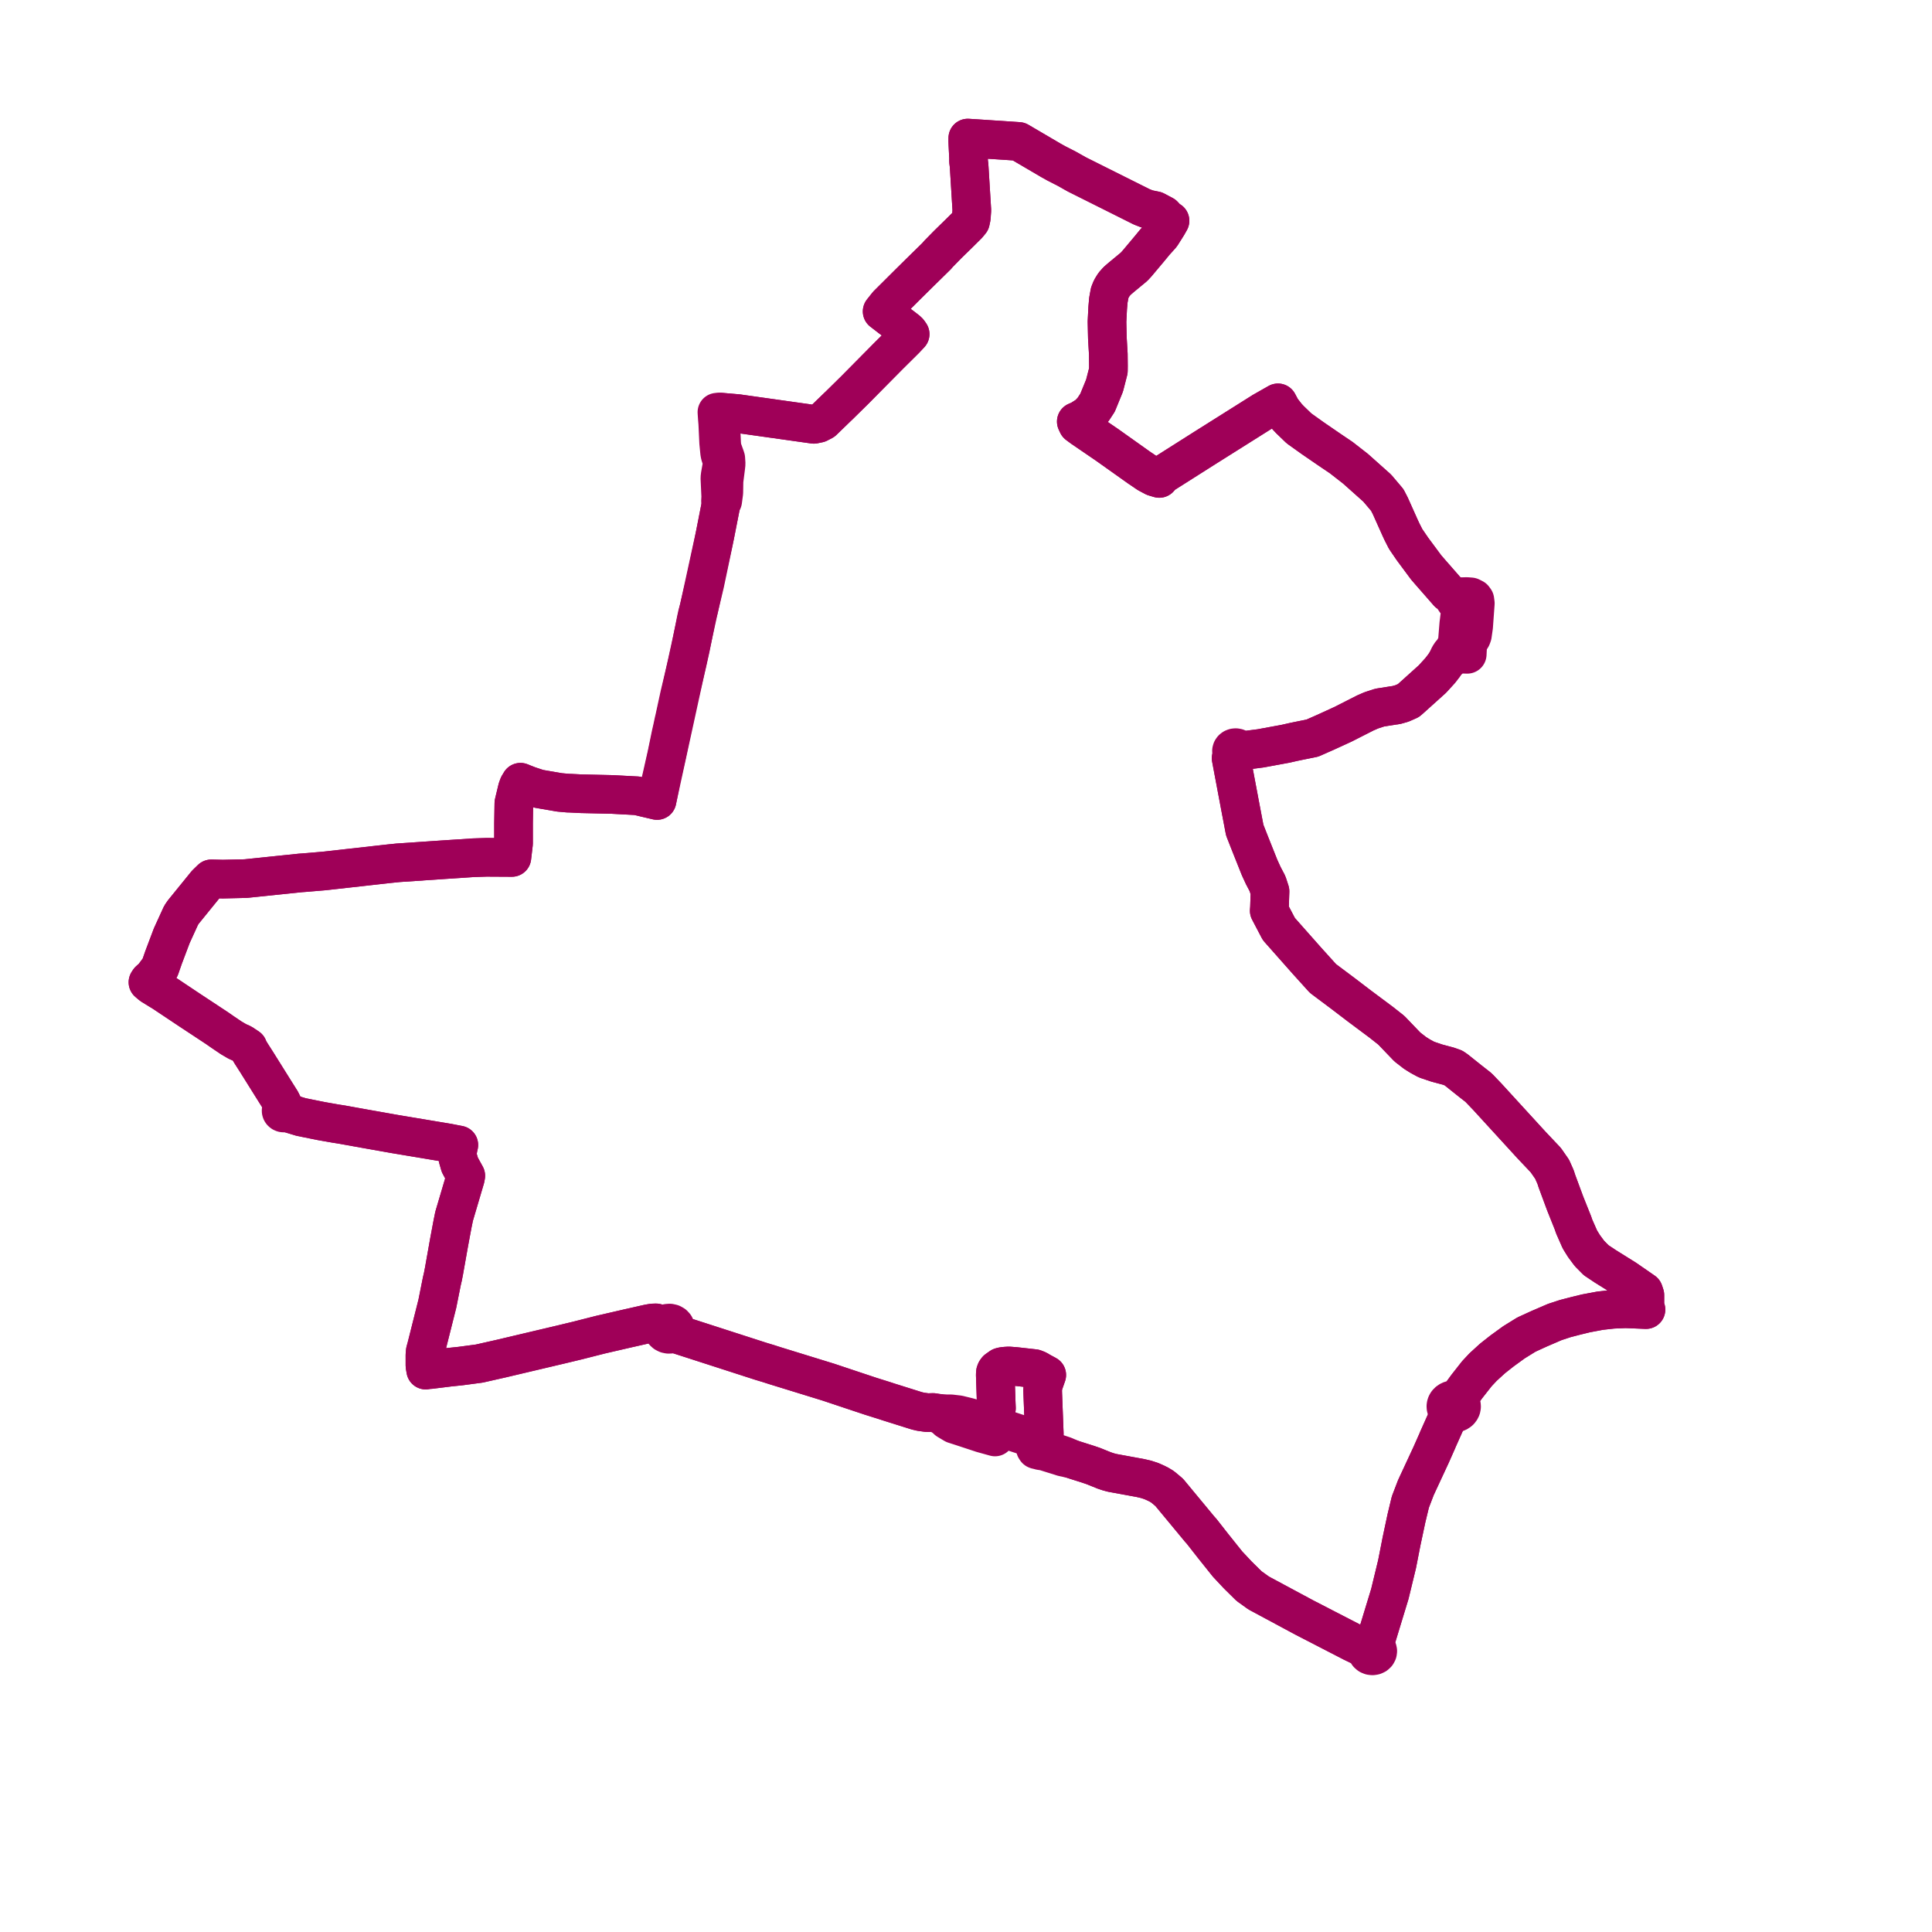     
<svg width="279.849" height="279.849" version="1.1"
     xmlns="http://www.w3.org/2000/svg">

  <title>Plan de ligne</title>
  <desc>Du 2022-01-03 au 9999-01-01</desc>

<path d='M 149.085 198.156 L 149.831 198.24 L 150.293 198.419 L 150.707 198.672 L 151.622 199.165 L 151.39 199.826 L 151.114 200.615 L 151.024 201.285 L 151.045 201.96 L 151.265 207.682 L 151.256 207.976 L 151.085 208.152 L 150.896 208.282 L 150.786 208.358 L 150.615 208.484 L 150.454 208.6 L 149.809 208.402 L 147.534 207.664 L 146.534 207.334 L 145.177 206.887 L 145.006 206.832 L 144.708 206.733 L 143.971 206.479 L 143.564 206.336 L 143.354 206.259 L 141.958 205.749 L 141.313 205.566 L 140.221 205.257 L 139.184 205.004 L 138.835 204.919 L 137.709 204.788 L 137.045 204.788 L 135.817 204.702 L 135.156 204.597 L 134.819 204.607 L 134.346 204.624 L 133.369 204.491 L 132.803 204.357 L 130.845 203.741 L 128.702 203.068 L 128.076 202.862 L 126.109 202.245 L 123.696 201.442 L 121.571 200.732 L 119.99 200.204 L 112.331 197.843 L 111.322 197.52 L 110.185 197.176 L 104.157 195.23 L 98.287 193.335 L 98.118 193.259 L 97.955 193.195 L 97.586 193.048 L 97.77 192.837 L 97.866 192.585 L 97.864 192.321 L 97.765 192.071 L 97.578 191.861 L 97.322 191.714 L 97.012 191.644 L 96.693 191.668 L 96.401 191.782 L 96.171 191.974 L 95.779 191.833 L 95.612 191.775 L 95.019 191.618 L 94.545 191.634 L 93.951 191.733 L 91.921 192.192 L 91.356 192.32 L 91.154 192.364 L 86.988 193.325 L 86.212 193.522 L 83.639 194.176 L 81.264 194.747 L 72.607 196.791 L 70.029 197.374 L 69.419 197.512 L 68.857 197.586 L 66.707 197.872 L 66.094 197.936 L 65.072 198.043 L 62.278 198.388 L 61.978 198.392 L 61.664 198.458 L 61.554 197.828 L 61.553 196.274 L 61.6 195.737 L 61.76 195.156 L 63.087 189.888 L 63.35 188.841 L 63.992 185.629 L 64.028 185.465 L 64.158 184.909 L 64.268 184.333 L 64.299 184.187 L 65.059 179.909 L 65.556 177.257 L 65.619 176.949 L 65.777 176.172 L 66.984 172.089 L 67.401 170.679 L 67.428 170.536 L 67.469 170.309 L 66.841 169.171 L 66.605 168.729 L 66.333 167.788 L 66.245 167.3 L 66.271 166.879 L 66.337 166.397 L 66.46 165.851 L 66.069 165.778 L 64.923 165.555 L 57.647 164.341 L 57.489 164.314 L 57.188 164.264 L 54.154 163.726 L 52.756 163.478 L 49.455 162.883 L 48.632 162.756 L 46.561 162.392 L 43.623 161.8 L 41.949 161.293 L 41.49 160.958 L 41.498 160.862 L 41.475 160.769 L 41.422 160.685 L 41.344 160.617 L 41.247 160.571 L 41.139 160.55 L 41.119 160.354 L 41.049 160.167 L 40.698 159.463 L 39.583 157.692 L 38.028 155.206 L 37.165 153.827 L 36.375 152.592 L 36.009 151.988 L 35.92 151.725 L 35.064 151.154 L 34.363 150.842 L 33.503 150.339 L 32.305 149.53 L 31.403 148.904 L 27.374 146.246 L 24.792 144.523 L 23.705 143.797 L 21.941 142.714 L 21.822 142.61 L 21.431 142.279 L 21.595 142.03 L 22.183 141.504 L 23.175 140.17 L 23.693 138.681 L 24.881 135.535 L 26.238 132.566 L 26.559 132.101 L 27.647 130.76 L 29.87 128.022 L 30.612 127.3 L 32.28 127.341 L 35.583 127.265 L 37.699 127.046 L 38.961 126.915 L 40.546 126.75 L 43.52 126.442 L 43.97 126.41 L 46.928 126.163 L 49.475 125.878 L 56.313 125.113 L 57.672 124.973 L 64.341 124.521 L 66.548 124.377 L 68.53 124.242 L 70.465 124.179 L 74.145 124.2 L 74.385 122.173 L 74.385 119.236 L 74.399 118.356 L 74.432 116.341 L 74.939 114.227 L 75.119 113.754 L 75.308 113.454 L 75.389 113.305 L 75.926 113.523 L 76.613 113.792 L 78.014 114.254 L 80.341 114.654 L 81.032 114.775 L 82.273 114.886 L 82.632 114.895 L 84.161 114.972 L 85.804 115.01 L 88.679 115.075 L 91.736 115.24 L 92.259 115.265 L 94.505 115.793 L 94.613 115.817 L 94.789 115.858 L 95.173 115.95 L 95.342 115.106 L 95.455 114.538 L 95.618 113.721 L 95.775 112.846 L 95.813 112.704 L 95.876 112.428 L 96.514 109.601 L 96.574 109.338 L 96.635 109.043 L 97.138 106.587 L 97.192 106.335 L 97.389 105.471 L 97.613 104.414 L 97.659 104.245 L 97.89 103.179 L 98.424 100.717 L 99.073 97.993 L 99.467 96.335 L 99.546 96.007 L 100.024 93.866 L 100.847 89.705 L 100.898 89.481 L 101.003 88.995 L 101.193 88.311 L 101.237 88.145 L 102.105 84.507 L 102.772 81.336 L 103.357 78.551 L 104.12 74.673 L 104.187 74.328 L 104.393 73.282 L 104.442 73.037 L 104.686 72.552 L 104.846 71.344 L 104.873 69.654 L 105.073 68.094 L 105.118 67.745 L 105.181 67.181 L 105.13 66.407 L 105.054 66.174 L 104.583 64.863 L 104.543 64.383 L 104.525 64.173 L 104.409 61.55 L 104.37 60.658 L 104.327 59.688 L 105.269 59.769 L 105.551 59.793 L 105.69 59.806 L 106.84 59.905 L 107.101 59.941 L 107.205 59.957 L 107.485 59.997 L 117.885 61.463 L 118.564 61.322 L 119.214 60.984 L 119.995 60.227 L 121.331 58.933 L 121.568 58.71 L 123.812 56.501 L 125.947 54.342 L 126.818 53.461 L 128.762 51.496 L 129.754 50.513 L 131.102 49.176 L 131.834 48.397 L 131.627 48.097 L 131.486 47.94 L 130.84 47.435 L 128.92 45.985 L 128.706 45.82 L 127.778 45.107 L 128.564 44.119 L 131.096 41.598 L 131.489 41.207 L 133.248 39.469 L 135.682 37.083 L 135.943 36.774 L 136.205 36.507 L 137.271 35.417 L 138.819 33.907 L 139.046 33.684 L 140.175 32.564 L 140.575 32.077 L 140.709 31.441 L 140.721 31.124 L 140.77 30.462 L 140.738 29.937 L 140.657 28.624 L 140.397 24.394 L 140.37 23.961 L 140.29 23.336 L 140.297 22.919 L 140.197 20.922 L 140.182 20.476 L 140.184 20 L 140.825 20.042 L 141.446 20.081 L 141.611 20.092 L 142.968 20.182 L 145.976 20.38 L 147.553 20.486 L 152.247 23.24 L 153.028 23.675 L 154.518 24.437 L 155.32 24.889 L 155.994 25.268 L 156.577 25.56 L 156.912 25.727 L 157.976 26.26 L 162.466 28.505 L 163.833 29.189 L 165.369 29.957 L 166.192 30.28 L 167.342 30.514 L 168.072 30.9 L 168.546 31.15 L 169.155 31.808 L 169.475 31.974 L 169.111 32.617 L 168.82 33.079 L 168.213 34.041 L 167.267 35.092 L 166.496 36.03 L 164.69 38.181 L 164.265 38.643 L 164.032 38.836 L 163.45 39.317 L 162.669 39.963 L 162.459 40.136 L 161.823 40.682 L 161.354 41.212 L 160.973 41.836 L 160.74 42.417 L 160.547 43.471 L 160.448 44.614 L 160.348 46.593 L 160.402 48.968 L 160.44 49.619 L 160.484 50.373 L 160.486 50.402 L 160.503 50.688 L 160.526 51.082 L 160.539 51.297 L 160.555 52.996 L 160.547 53.702 L 159.992 55.857 L 158.98 58.332 L 158.591 58.924 L 158.31 59.352 L 157.607 60.102 L 157.07 60.444 L 156.472 60.825 L 155.9 61.067 L 156.1 61.491 L 156.769 61.985 L 156.95 62.108 L 160.377 64.45 L 162.423 65.905 L 165.05 67.771 L 165.523 68.086 L 166.255 68.588 L 167.175 69.078 L 167.92 69.301 L 168.388 68.775 L 171.373 66.882 L 174.67 64.792 L 182.906 59.607 L 185.114 58.351 L 185.629 59.318 L 186.433 60.344 L 186.862 60.798 L 188.16 62.05 L 190.136 63.461 L 192.62 65.166 L 194.278 66.285 L 196.347 67.897 L 199.488 70.699 L 200.945 72.42 L 201.381 73.266 L 202.344 75.416 L 202.642 76.08 L 202.803 76.44 L 203.059 76.993 L 203.609 78.075 L 204.592 79.513 L 206.573 82.183 L 207.142 82.841 L 209.773 85.849 L 210.293 86.196 L 210.771 86.974 L 211.169 87.501 L 211.331 87.852 L 211.538 88.447 L 211.361 89.934 L 211.306 90.352 L 211.199 91.673 L 211.072 93.256 L 211.005 93.374 L 210.76 93.801 L 210.538 94.187 L 210.388 94.451 L 210.146 94.672 L 209.914 95.026 L 209.531 95.851 L 209.182 96.383 L 208.611 97.123 L 207.488 98.357 L 205.441 100.2 L 204.249 101.273 L 204.01 101.478 L 203.069 101.894 L 202.193 102.14 L 201.955 102.163 L 199.847 102.495 L 198.639 102.889 L 197.779 103.263 L 194.539 104.909 L 192.079 106.037 L 190.094 106.914 L 188.249 107.288 L 187.974 107.344 L 187.336 107.477 L 186.657 107.631 L 186.241 107.726 L 182.616 108.395 L 180.488 108.67 L 179.856 108.713 L 179.556 108.734 L 179.493 108.566 L 179.367 108.427 L 179.193 108.332 L 178.993 108.295 L 178.814 108.313 L 178.65 108.376 L 178.516 108.478 L 178.423 108.611 L 178.38 108.761 L 178.392 108.916 L 178.457 109.061 L 178.569 109.182 L 178.718 109.269 L 178.579 109.433 L 178.328 109.822 L 178.511 110.794 L 179.44 115.724 L 179.606 116.606 L 179.838 117.821 L 180.239 119.926 L 180.303 120.253 L 180.979 121.97 L 181.134 122.363 L 182.454 125.673 L 182.987 126.83 L 183.595 127.988 L 183.961 129.108 L 183.941 129.704 L 183.885 131.455 L 183.85 131.919 L 185.239 134.566 L 189.302 139.156 L 191.18 141.234 L 191.621 141.721 L 192.001 142.01 L 194.566 143.93 L 196.881 145.697 L 197.861 146.428 L 198.413 146.84 L 200.095 148.095 L 201.532 149.231 L 203.86 151.657 L 204.958 152.508 L 205.702 152.977 L 206.619 153.476 L 208.138 153.99 L 208.574 154.105 L 209.775 154.425 L 210.527 154.69 L 210.925 154.963 L 213.01 156.628 L 213.881 157.306 L 214.055 157.443 L 214.267 157.637 L 215.43 158.852 L 216.982 160.548 L 218.72 162.449 L 221.835 165.853 L 223.901 168.038 L 224.823 169.362 L 225.328 170.499 L 225.518 171.091 L 226.71 174.311 L 227.842 177.141 L 228.013 177.644 L 228.848 179.541 L 229.437 180.49 L 230.238 181.568 L 231.198 182.539 L 232.538 183.431 L 235.42 185.229 L 238.088 187.073 L 238.203 187.421 L 238.259 187.591 L 238.257 189.228 L 238.418 189.693 L 235.47 189.571 L 233.611 189.648 L 231.821 189.845 L 231.078 189.985 L 229.722 190.239 L 228.223 190.606 L 226.713 190.998 L 225.213 191.491 L 222.916 192.482 L 221.097 193.314 L 219.296 194.43 L 217.577 195.677 L 216.203 196.76 L 214.823 198.019 L 213.926 198.978 L 212.445 200.864 L 211.625 201.988 L 211.526 202.178 L 211.26 202.68 L 211.155 202.886 L 210.979 202.811 L 210.792 202.764 L 210.592 202.746 L 210.39 202.758 L 210.203 202.799 L 210.031 202.864 L 209.858 202.963 L 209.714 203.083 L 209.599 203.22 L 209.512 203.374 L 209.457 203.538 L 209.437 203.695 L 209.45 203.878 L 209.498 204.044 L 209.578 204.2 L 209.682 204.335 L 209.825 204.465 L 209.952 204.547 L 210.131 204.629 L 209.953 204.909 L 209.701 205.314 L 208.51 207.979 L 208.276 208.503 L 208.179 208.741 L 207.518 210.232 L 207.284 210.758 L 205.089 215.481 L 204.29 217.565 L 203.725 219.911 L 203.015 223.247 L 202.367 226.552 L 201.642 229.542 L 201.314 230.894 L 201.247 231.113 L 199.756 236.001 L 199.054 238.317 L 198.994 238.516 L 198.764 238.492 L 198.536 238.526 L 198.33 238.616 L 198.163 238.754 L 198.05 238.928 L 197.811 238.813 L 196.824 238.337 L 195.926 237.905 L 193.409 236.606 L 189.25 234.46 L 188.923 234.291 L 188.371 233.995 L 182.557 230.871 L 182.314 230.74 L 180.926 229.744 L 179.289 228.13 L 177.818 226.561 L 175.681 223.887 L 174.063 221.822 L 173.936 221.68 L 173.757 221.48 L 171.844 219.17 L 170.543 217.599 L 169.358 216.168 L 168.404 215.368 L 167.878 215.048 L 167.42 214.82 L 166.751 214.523 L 165.993 214.278 L 165.189 214.093 L 161.074 213.337 L 160.497 213.18 L 159.914 212.981 L 158.386 212.362 L 158.052 212.248 L 157.599 212.093 L 155.611 211.463 L 155.271 211.347 L 154.149 210.866 L 151.977 210.143 L 151.649 209.901 L 151.422 209.521 L 151.212 209.171 L 151.179 208.96 L 150.996 208.793 L 150.454 208.6 L 149.809 208.402 L 147.534 207.664 L 145.735 207.071 L 145.177 206.887 L 145.006 206.832 L 144.708 206.733 L 143.971 206.479 L 143.919 205.92 L 143.903 205.738 L 143.89 205.577 L 143.794 204.828 L 144.24 204.193 L 144.334 203.978 L 144.303 203.229 L 144.222 200.84 L 144.172 199.364 L 144.164 199.145 L 144.189 198.784 L 144.266 198.587 L 144.405 198.401 L 144.581 198.276 L 144.847 198.089 L 144.963 198.006 L 145.165 197.948 L 145.419 197.908 L 145.735 197.881 L 146.121 197.858 L 147.043 197.928 L 149.085 198.156' fill='transparent' stroke='#9f0058' stroke-linecap='round' stroke-linejoin='round' stroke-width='5.597'/><path d='M 149.084 198.156 L 149.831 198.24 L 150.293 198.419 L 150.707 198.672 L 151.622 199.165 L 151.114 200.615 L 151.024 201.285 L 151.045 201.96 L 151.126 204.065 L 151.265 207.682 L 151.256 207.976 L 151.085 208.152 L 150.896 208.282 L 150.786 208.358 L 150.615 208.484 L 150.454 208.6 L 150.338 208.724 L 150.248 208.888 L 149.977 209.487 L 149.937 209.659 L 149.971 209.802 L 150.082 209.97 L 150.129 209.986 L 150.272 210.032 L 150.492 210.065 L 150.665 210.127 L 151.1 210.193 L 151.279 210.221 L 151.823 210.391 L 152.441 210.584 L 153.976 211.065 L 155.271 211.347 L 155.611 211.463 L 157.599 212.093 L 158.052 212.248 L 158.386 212.362 L 159.327 212.743 L 159.914 212.981 L 160.497 213.18 L 161.074 213.337 L 165.189 214.093 L 165.993 214.278 L 166.751 214.523 L 167.42 214.82 L 167.878 215.048 L 168.404 215.368 L 169.358 216.168 L 170.543 217.599 L 171.844 219.17 L 173.757 221.48 L 173.936 221.68 L 174.063 221.822 L 175.681 223.887 L 177.818 226.561 L 179.289 228.13 L 180.926 229.744 L 182.314 230.74 L 182.557 230.871 L 188.371 233.995 L 188.923 234.291 L 189.25 234.46 L 195.926 237.905 L 196.824 238.337 L 197.811 238.813 L 198.05 238.928 L 197.998 239.146 L 198.031 239.367 L 198.145 239.566 L 198.327 239.723 L 198.558 239.821 L 198.803 239.849 L 199.047 239.81 L 199.264 239.708 L 199.434 239.552 L 199.539 239.359 L 199.569 239.147 L 199.522 238.937 L 199.474 238.863 L 199.401 238.75 L 199.219 238.606 L 198.994 238.516 L 199.054 238.317 L 199.756 236.001 L 200.215 234.497 L 201.247 231.113 L 201.314 230.894 L 201.642 229.542 L 202.367 226.552 L 203.015 223.247 L 203.725 219.911 L 204.29 217.565 L 205.089 215.481 L 207.284 210.758 L 207.518 210.232 L 208.179 208.741 L 208.276 208.503 L 209.083 206.697 L 209.701 205.314 L 209.953 204.909 L 210.131 204.629 L 210.279 204.673 L 210.469 204.702 L 210.709 204.698 L 210.929 204.656 L 211.089 204.598 L 211.244 204.515 L 211.414 204.383 L 211.524 204.259 L 211.615 204.111 L 211.664 203.99 L 211.685 203.914 L 211.706 203.747 L 211.692 203.573 L 211.644 203.406 L 211.565 203.252 L 211.46 203.116 L 211.317 202.986 L 211.155 202.886 L 211.26 202.68 L 211.526 202.178 L 211.625 201.988 L 212.445 200.864 L 212.713 200.522 L 213.926 198.978 L 214.823 198.019 L 216.203 196.76 L 217.577 195.677 L 219.296 194.43 L 221.097 193.314 L 222.916 192.482 L 225.213 191.491 L 226.713 190.998 L 228.223 190.606 L 229.722 190.239 L 231.821 189.845 L 233.611 189.648 L 235.47 189.571 L 238.418 189.693 L 238.257 189.228 L 238.259 187.591 L 238.203 187.421 L 238.088 187.073 L 235.42 185.229 L 232.538 183.431 L 231.198 182.539 L 230.238 181.568 L 229.437 180.49 L 228.848 179.541 L 228.013 177.644 L 227.842 177.141 L 226.71 174.311 L 225.518 171.091 L 225.328 170.499 L 224.823 169.362 L 223.901 168.038 L 221.835 165.853 L 218.72 162.449 L 215.43 158.852 L 214.267 157.637 L 214.055 157.443 L 213.881 157.306 L 213.01 156.628 L 210.925 154.963 L 210.527 154.69 L 209.775 154.425 L 208.574 154.105 L 208.138 153.99 L 206.619 153.476 L 205.702 152.977 L 204.958 152.508 L 203.86 151.657 L 201.532 149.231 L 200.095 148.095 L 198.413 146.84 L 197.861 146.428 L 196.881 145.697 L 194.566 143.93 L 192.001 142.01 L 191.621 141.721 L 191.18 141.234 L 189.302 139.156 L 185.239 134.566 L 183.85 131.919 L 183.885 131.455 L 183.941 129.704 L 183.961 129.108 L 183.595 127.988 L 182.987 126.83 L 182.454 125.673 L 181.134 122.363 L 180.979 121.97 L 180.303 120.253 L 180.239 119.926 L 179.606 116.606 L 179.44 115.724 L 178.765 112.142 L 178.328 109.822 L 178.579 109.433 L 178.718 109.269 L 178.909 109.315 L 179.106 109.303 L 179.289 109.236 L 179.436 109.121 L 179.531 108.971 L 179.56 108.854 L 179.556 108.734 L 179.856 108.713 L 180.488 108.67 L 180.932 108.613 L 182.616 108.395 L 186.241 107.726 L 186.657 107.631 L 187.336 107.477 L 187.974 107.344 L 188.249 107.288 L 190.094 106.914 L 192.079 106.037 L 194.539 104.909 L 197.779 103.263 L 198.639 102.889 L 199.847 102.495 L 201.955 102.163 L 202.193 102.14 L 203.069 101.894 L 204.01 101.478 L 204.249 101.273 L 207.488 98.357 L 208.611 97.123 L 209.182 96.383 L 209.531 95.851 L 210.332 95.197 L 210.833 94.957 L 211.242 94.818 L 211.713 94.755 L 212.228 94.769 L 212.528 94.778 L 212.563 94.083 L 212.597 93.527 L 212.599 93.5 L 212.618 93.178 L 213.166 92.302 L 213.277 92.002 L 213.456 90.749 L 213.699 87.393 L 213.634 86.903 L 213.458 86.662 L 213.046 86.455 L 212.443 86.409 L 211.776 86.427 L 211.521 86.426 L 211.067 86.383 L 210.293 86.196 L 209.773 85.849 L 207.142 82.841 L 206.573 82.183 L 205.357 80.544 L 204.592 79.513 L 203.609 78.075 L 203.059 76.993 L 202.803 76.44 L 202.642 76.08 L 202.344 75.416 L 201.381 73.266 L 200.945 72.42 L 199.488 70.699 L 197.114 68.581 L 196.347 67.897 L 194.278 66.285 L 192.62 65.166 L 190.136 63.461 L 188.16 62.05 L 186.862 60.798 L 186.433 60.344 L 185.904 59.669 L 185.629 59.318 L 185.114 58.351 L 182.906 59.607 L 174.67 64.792 L 170.465 67.458 L 168.388 68.775 L 167.92 69.301 L 167.175 69.078 L 166.255 68.588 L 165.523 68.086 L 165.05 67.771 L 160.377 64.45 L 160.022 64.208 L 156.95 62.108 L 156.769 61.985 L 156.1 61.491 L 155.9 61.067 L 156.472 60.825 L 157.07 60.444 L 157.607 60.102 L 158.31 59.352 L 158.591 58.924 L 158.797 58.611 L 158.98 58.332 L 159.992 55.857 L 160.547 53.702 L 160.555 52.996 L 160.539 51.297 L 160.526 51.082 L 160.503 50.688 L 160.486 50.402 L 160.484 50.373 L 160.44 49.619 L 160.402 48.968 L 160.387 48.339 L 160.348 46.593 L 160.448 44.614 L 160.547 43.471 L 160.74 42.417 L 160.973 41.836 L 161.354 41.212 L 161.823 40.682 L 162.459 40.136 L 162.669 39.963 L 163.45 39.317 L 164.032 38.836 L 164.265 38.643 L 164.69 38.181 L 165.282 37.476 L 166.496 36.03 L 167.267 35.092 L 168.213 34.041 L 168.82 33.079 L 169.111 32.617 L 169.25 32.371 L 169.475 31.974 L 169.155 31.808 L 168.546 31.15 L 168.072 30.9 L 167.342 30.514 L 166.192 30.28 L 165.369 29.957 L 163.833 29.189 L 162.466 28.505 L 157.976 26.26 L 156.912 25.727 L 156.577 25.56 L 155.994 25.268 L 155.32 24.889 L 154.518 24.437 L 153.028 23.675 L 152.247 23.24 L 147.553 20.486 L 145.976 20.38 L 141.611 20.092 L 141.446 20.081 L 140.825 20.042 L 140.184 20 L 140.182 20.476 L 140.197 20.922 L 140.297 22.919 L 140.29 23.336 L 140.37 23.961 L 140.657 28.624 L 140.77 30.462 L 140.721 31.124 L 140.709 31.441 L 140.575 32.077 L 140.175 32.564 L 139.046 33.684 L 138.819 33.907 L 137.271 35.417 L 136.205 36.507 L 135.943 36.774 L 135.682 37.083 L 133.248 39.469 L 131.489 41.207 L 130.782 41.911 L 128.564 44.119 L 127.778 45.107 L 128.706 45.82 L 128.92 45.985 L 130.84 47.435 L 131.486 47.94 L 131.627 48.097 L 131.834 48.397 L 131.102 49.176 L 129.754 50.513 L 128.762 51.496 L 126.818 53.461 L 123.812 56.501 L 121.568 58.71 L 121.331 58.933 L 119.214 60.984 L 118.564 61.322 L 117.885 61.463 L 107.485 59.997 L 107.205 59.957 L 107.101 59.941 L 106.84 59.905 L 105.69 59.806 L 105.551 59.793 L 105.269 59.769 L 104.327 59.688 L 103.845 59.709 L 103.905 60.608 L 103.966 61.335 L 104.012 62.321 L 104.089 63.982 L 104.097 64.133 L 104.237 65.559 L 104.294 65.863 L 104.389 66.166 L 104.446 66.346 L 104.556 66.696 L 104.601 67.162 L 104.523 67.678 L 104.322 68.823 L 104.274 69.235 L 104.398 71.962 L 104.363 72.553 L 104.442 73.037 L 104.393 73.282 L 104.187 74.328 L 104.12 74.673 L 103.572 77.458 L 95.222 115.705 L 95.173 115.95 L 94.789 115.858 L 94.613 115.817 L 94.505 115.793 L 92.259 115.265 L 91.736 115.24 L 89.988 115.146 L 88.679 115.075 L 84.161 114.972 L 82.632 114.895 L 82.273 114.886 L 81.032 114.775 L 80.341 114.654 L 78.014 114.254 L 77.607 114.12 L 76.613 113.792 L 75.926 113.523 L 75.389 113.305 L 75.308 113.454 L 75.119 113.754 L 74.939 114.227 L 74.432 116.341 L 74.385 119.236 L 74.385 122.173 L 74.145 124.2 L 70.465 124.179 L 68.53 124.242 L 66.548 124.377 L 64.341 124.521 L 57.672 124.973 L 56.313 125.113 L 46.928 126.163 L 43.97 126.41 L 43.52 126.442 L 40.546 126.75 L 38.961 126.915 L 37.699 127.046 L 35.583 127.265 L 34.65 127.287 L 32.28 127.341 L 30.612 127.3 L 29.87 128.022 L 26.559 132.101 L 26.238 132.566 L 24.881 135.535 L 23.693 138.681 L 23.175 140.17 L 22.183 141.504 L 21.595 142.03 L 21.431 142.279 L 21.822 142.61 L 21.941 142.714 L 23.705 143.797 L 25.58 145.049 L 27.374 146.246 L 31.403 148.904 L 32.305 149.53 L 33.503 150.339 L 34.363 150.842 L 35.064 151.154 L 35.92 151.725 L 36.009 151.988 L 36.375 152.592 L 37.165 153.827 L 39.583 157.692 L 40.698 159.463 L 41.049 160.167 L 41.119 160.354 L 41.139 160.55 L 41.037 160.555 L 40.94 160.582 L 40.855 160.63 L 40.787 160.696 L 40.741 160.773 L 40.72 160.859 L 40.724 160.939 L 40.75 161.017 L 40.797 161.087 L 40.892 161.165 L 41.012 161.212 L 41.143 161.221 L 41.27 161.192 L 41.371 161.136 L 41.447 161.055 L 41.49 160.958 L 41.949 161.293 L 42.525 161.468 L 43.623 161.8 L 46.561 162.392 L 48.632 162.756 L 49.455 162.883 L 52.756 163.478 L 57.188 164.264 L 57.489 164.314 L 57.647 164.341 L 64.923 165.555 L 66.069 165.778 L 66.46 165.851 L 66.337 166.397 L 66.271 166.879 L 66.245 167.3 L 66.333 167.788 L 66.605 168.729 L 66.841 169.171 L 67.469 170.309 L 67.428 170.536 L 67.401 170.679 L 65.777 176.172 L 65.619 176.949 L 65.556 177.257 L 65.059 179.909 L 64.299 184.187 L 64.268 184.333 L 64.158 184.909 L 64.028 185.465 L 63.992 185.629 L 63.35 188.841 L 61.76 195.156 L 61.6 195.737 L 61.553 196.274 L 61.554 197.828 L 61.664 198.458 L 61.978 198.392 L 62.278 198.388 L 65.072 198.043 L 66.707 197.872 L 68.857 197.586 L 69.419 197.512 L 70.029 197.374 L 72.607 196.791 L 75.04 196.217 L 81.264 194.747 L 83.639 194.176 L 86.988 193.325 L 91.154 192.364 L 91.356 192.32 L 91.921 192.192 L 93.951 191.733 L 94.545 191.634 L 95.019 191.618 L 95.612 191.775 L 95.779 191.833 L 96.171 191.974 L 96.037 192.194 L 95.986 192.439 L 96.024 192.687 L 96.145 192.912 L 96.34 193.095 L 96.59 193.22 L 96.851 193.272 L 97.117 193.259 L 97.292 193.206 L 97.369 193.182 L 97.586 193.048 L 97.955 193.195 L 98.118 193.259 L 98.287 193.335 L 105.293 195.597 L 110.185 197.176 L 111.322 197.52 L 112.331 197.843 L 119.99 200.204 L 123.696 201.442 L 126.109 202.245 L 128.076 202.862 L 128.702 203.068 L 132.803 204.357 L 133.369 204.491 L 134.346 204.624 L 134.819 204.607 L 135.156 204.597 L 135.817 204.702 L 136.612 205.2 L 136.792 205.313 L 137.245 205.729 L 138.201 206.298 L 139.278 206.645 L 141.303 207.312 L 141.491 207.374 L 142.267 207.63 L 142.533 207.703 L 142.729 207.757 L 143.725 208.034 L 144.129 208.145 L 144.055 207.371 L 143.971 206.479 L 143.919 205.92 L 143.903 205.738 L 143.89 205.577 L 143.794 204.828 L 144.24 204.193 L 144.334 203.978 L 144.303 203.229 L 144.172 199.364 L 144.164 199.145 L 144.189 198.784 L 144.266 198.587 L 144.405 198.401 L 144.581 198.276 L 144.847 198.089 L 144.963 198.006 L 145.165 197.948 L 145.419 197.908 L 145.735 197.881 L 146.121 197.858 L 147.043 197.928 L 149.084 198.156' fill='transparent' stroke='#9f0058' stroke-linecap='round' stroke-linejoin='round' stroke-width='5.597'/>
</svg>
